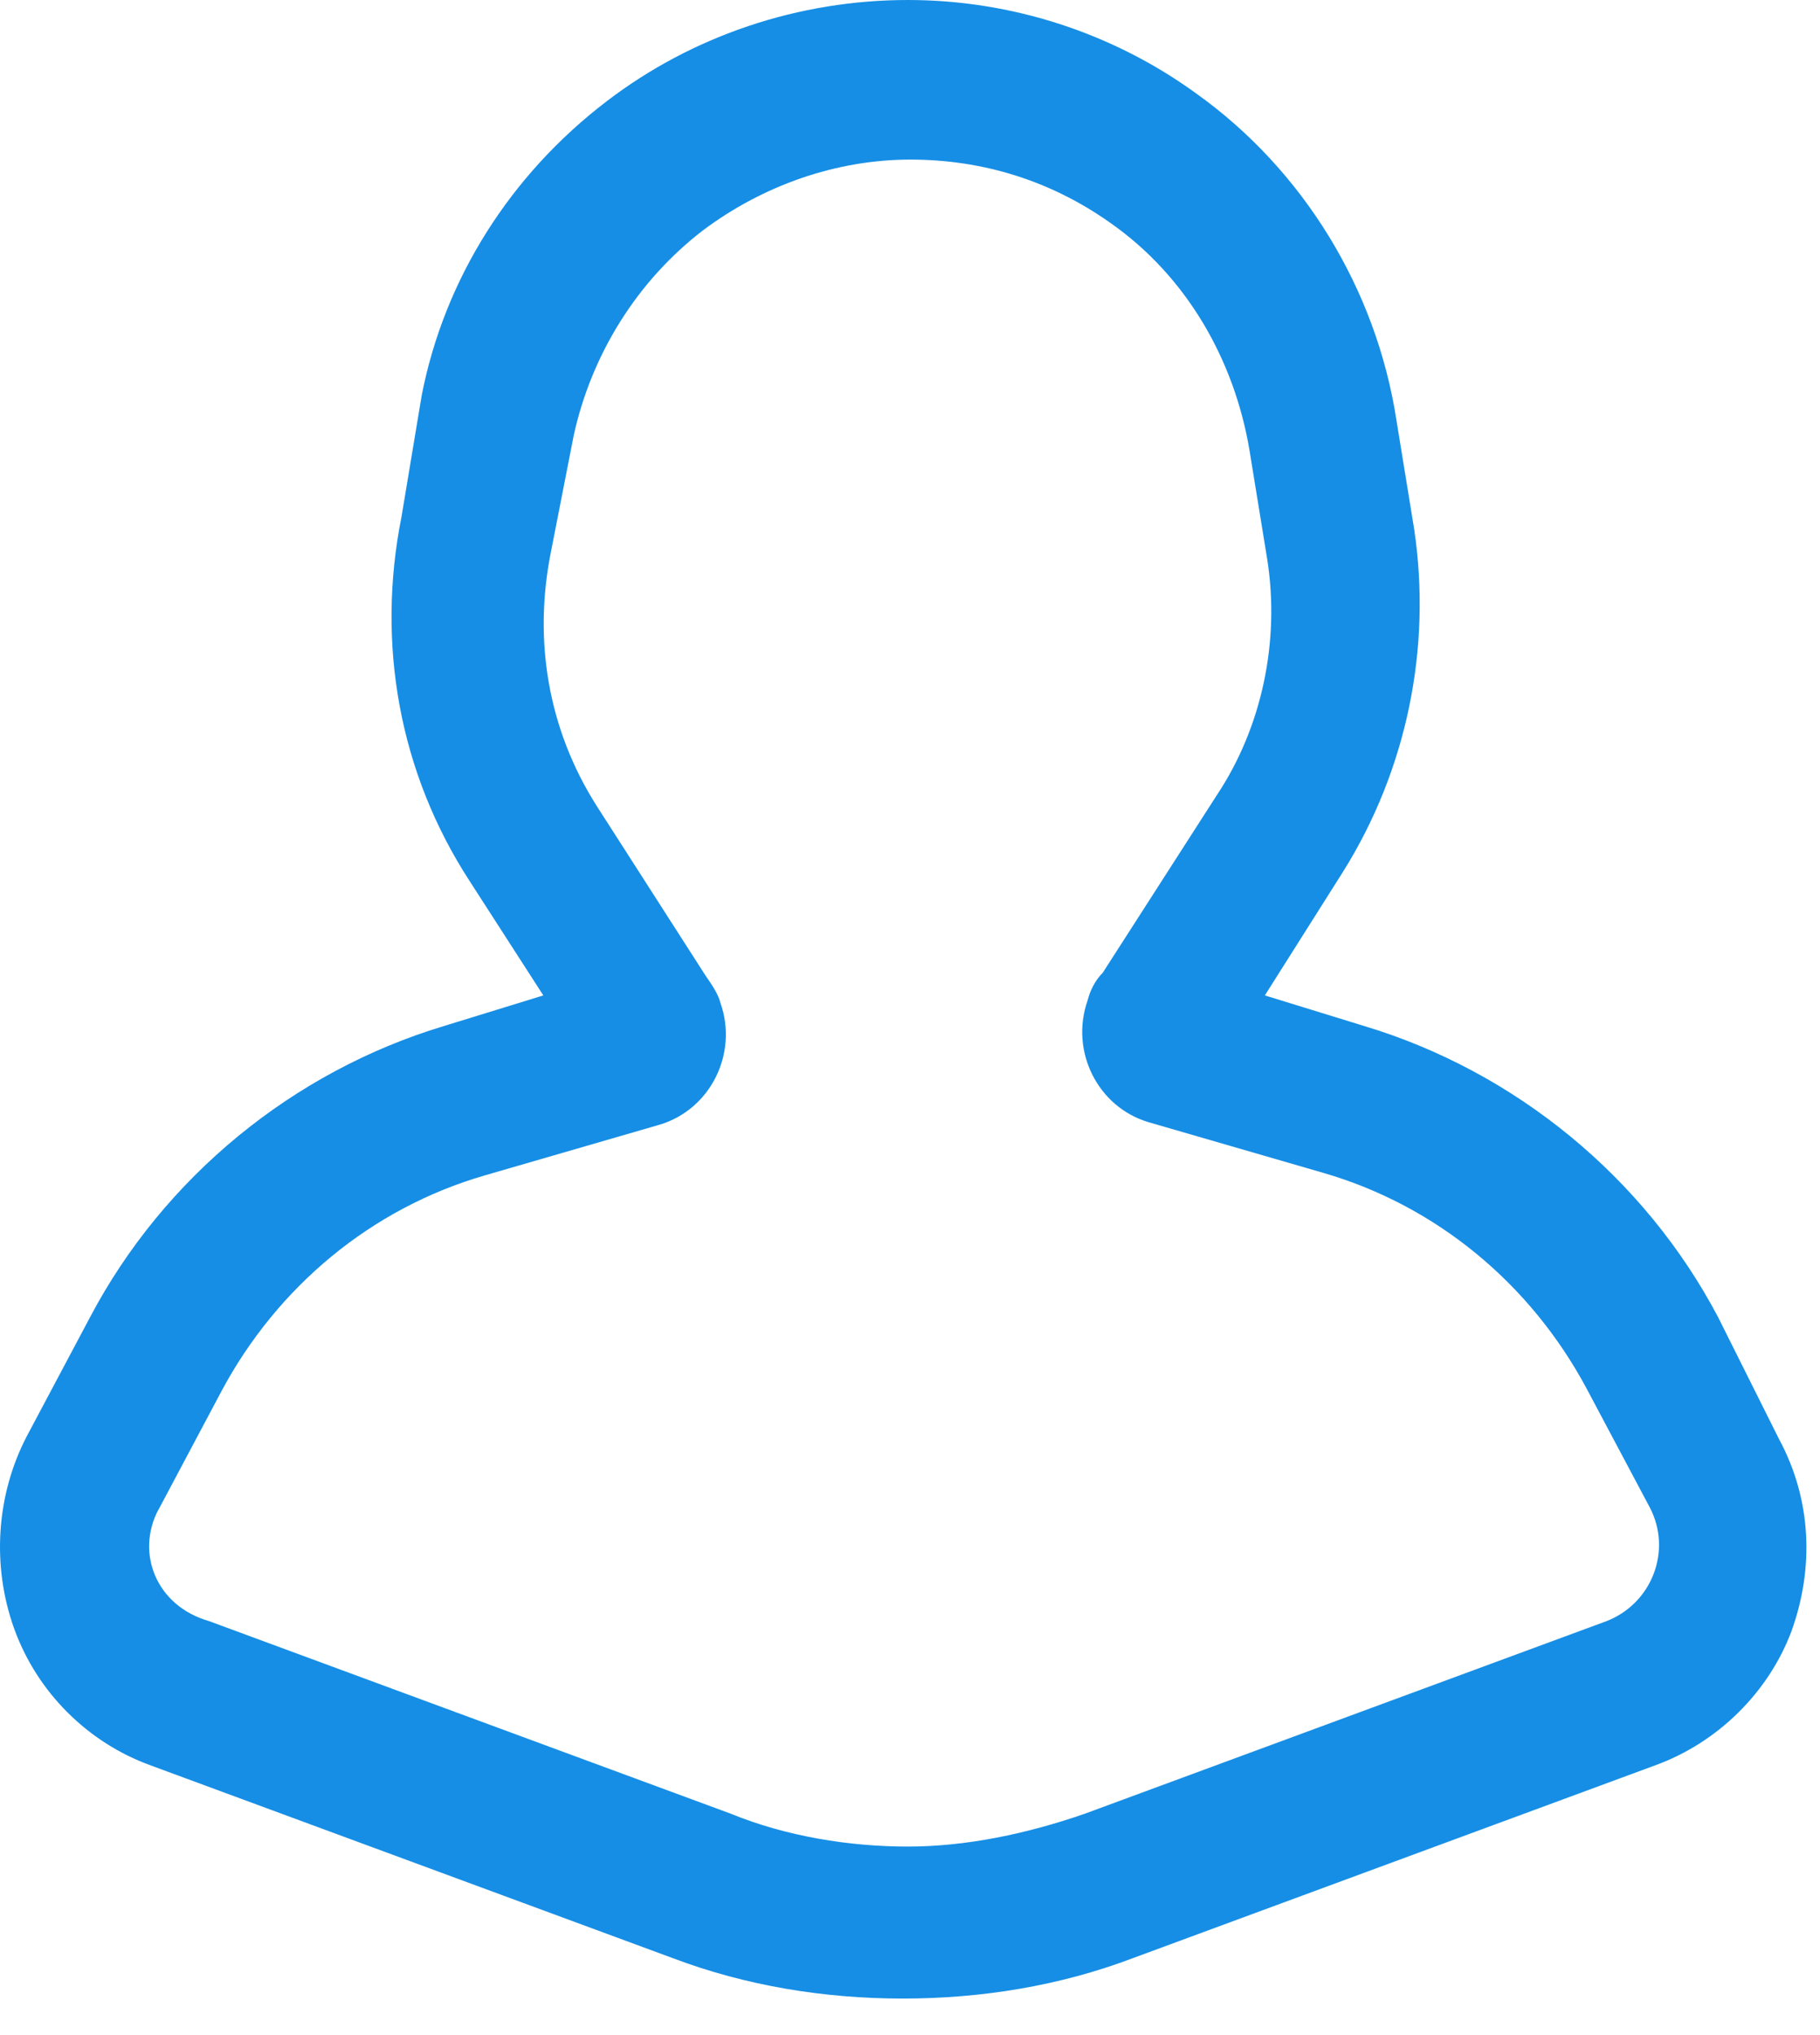 <svg width="34" height="38" viewBox="0 0 34 38" fill="none" xmlns="http://www.w3.org/2000/svg">
  <path d="M2.819 32.966l9.743 3.595c1.372.52 2.838.757 4.304.757 1.466 0 2.933-.236 4.304-.757l9.743-3.595c1.182-.426 2.128-1.372 2.554-2.507.426-1.183.378-2.459-.236-3.595l-1.135-2.27c-1.372-2.601-3.784-4.588-6.622-5.439l-1.845-.568 1.466-2.318c1.182-1.892 1.655-4.162 1.324-6.385l-.331-2.034c-.378-2.459-1.75-4.682-3.736-6.101C20.791.615 18.9 0 16.96 0c-2.034 0-4.02.662-5.628 1.892-1.797 1.372-3.027 3.311-3.453 5.486l-.378 2.27c-.473 2.365-.047 4.777 1.277 6.811l1.372 2.128-1.845.568c-2.838.851-5.25 2.838-6.622 5.439l-1.182 2.223c-.568 1.088-.662 2.412-.236 3.595.426 1.182 1.372 2.128 2.554 2.554zm.142-4.777l1.182-2.223c1.041-1.939 2.791-3.405 4.919-4.02l3.263-.946c.946-.284 1.466-1.324 1.135-2.27-.047-.189-.189-.378-.284-.52l-2.034-3.169c-.899-1.419-1.182-3.074-.851-4.73l.426-2.176c.331-1.514 1.182-2.885 2.412-3.831 1.135-.851 2.507-1.324 3.878-1.324 1.324 0 2.601.378 3.736 1.182 1.419.993 2.318 2.554 2.601 4.257l.331 2.034c.236 1.514-.095 3.122-.946 4.399l-2.128 3.311c-.142.142-.236.331-.284.52-.331.946.189 1.986 1.135 2.27l3.264.946c2.128.615 3.878 2.081 4.919 4.02l1.182 2.223c.426.804.047 1.797-.804 2.128l-9.743 3.595c-1.088.378-2.223.615-3.311.615-1.088 0-2.27-.189-3.311-.615l-9.743-3.595c-.993-.284-1.372-1.277-.946-2.081z" fill="#168EE5"/>
</svg>
